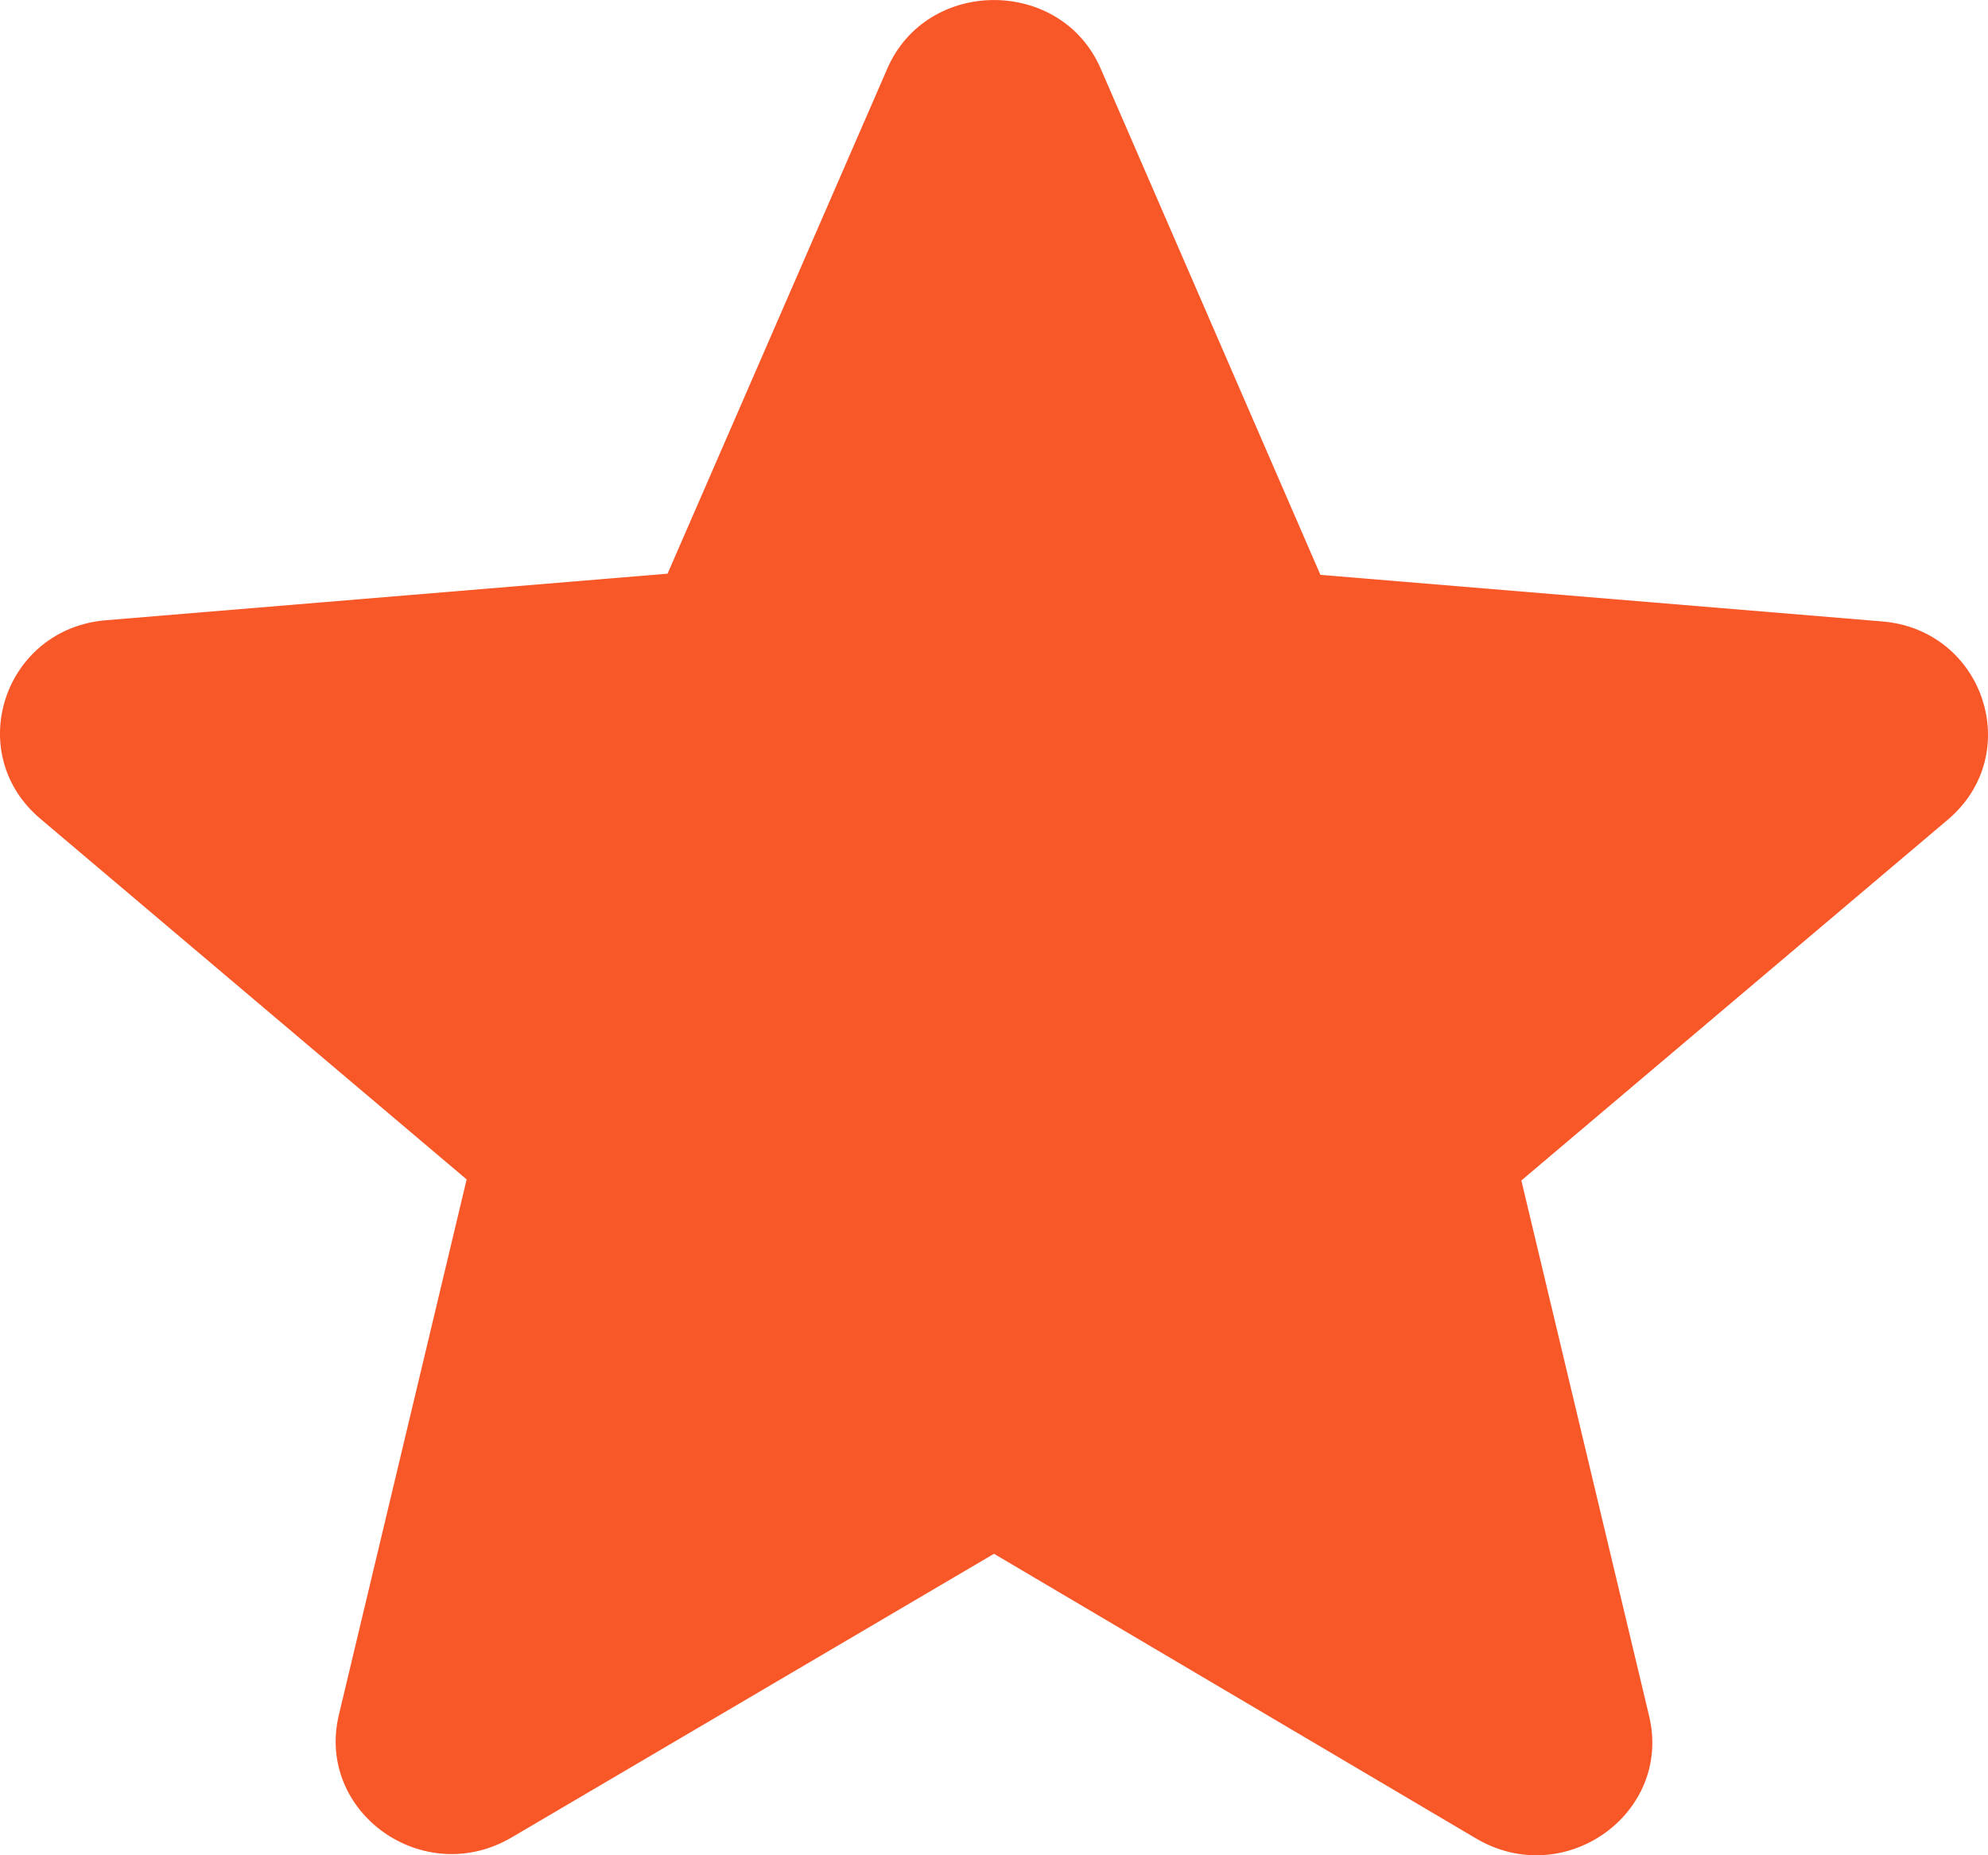 <?xml version="1.0" encoding="UTF-8"?> <svg xmlns="http://www.w3.org/2000/svg" width="15" height="14" viewBox="0 0 15 14" fill="none"><path d="M7.5 11.725L11.137 13.873C11.803 14.267 12.619 13.685 12.443 12.949L11.479 8.908L14.696 6.186C15.283 5.69 14.968 4.748 14.196 4.689L9.963 4.338L8.306 0.52C8.008 -0.173 6.992 -0.173 6.694 0.52L5.037 4.329L0.804 4.68C0.032 4.74 -0.283 5.681 0.304 6.178L3.521 8.9L2.557 12.94C2.381 13.676 3.196 14.258 3.863 13.864L7.5 11.725Z" fill="#F85728"></path></svg> 